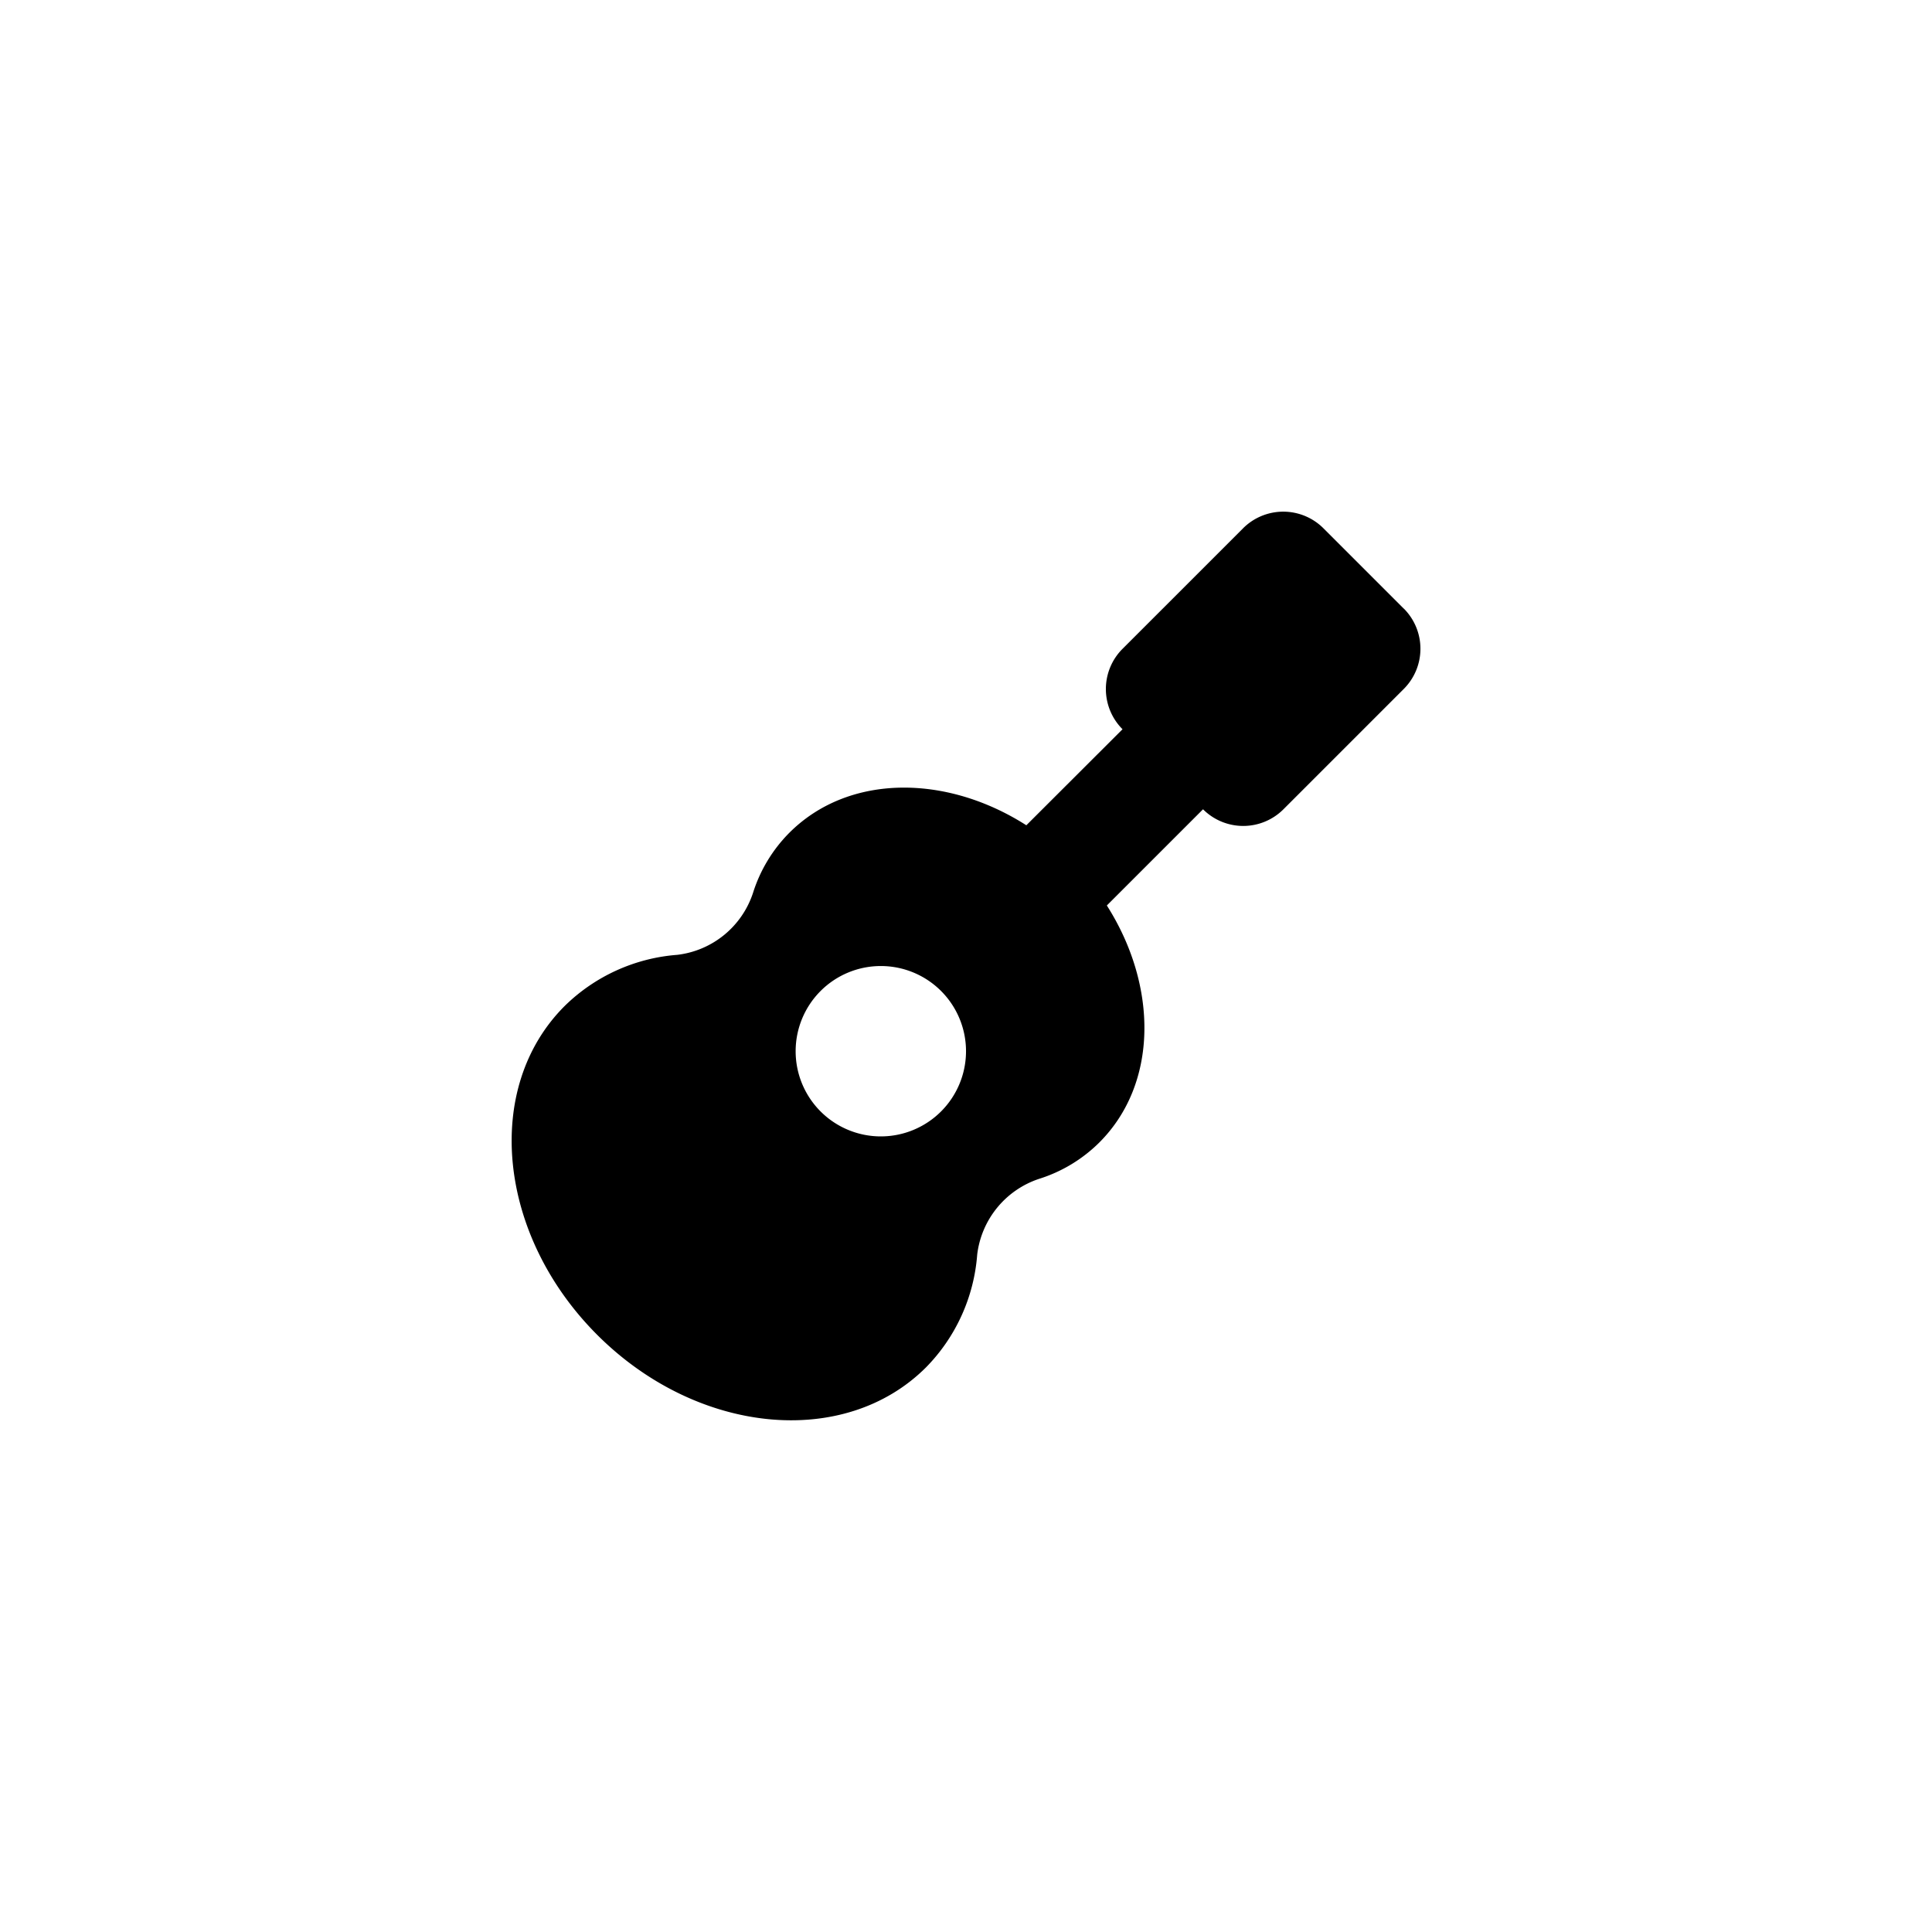 <svg xmlns="http://www.w3.org/2000/svg" xmlns:xlink="http://www.w3.org/1999/xlink" width="84.961" height="84.957" viewBox="0 0 84.961 84.957">
  <defs>
    <filter id="Icon_awesome-guitar" x="0" y="0" width="84.961" height="84.957" filterUnits="userSpaceOnUse">
      <feOffset input="SourceAlpha"/>
      <feGaussianBlur stdDeviation="7.5" result="blur"/>
      <feFlood flood-opacity="0.655"/>
      <feComposite operator="in" in2="blur"/>
      <feComposite in="SourceGraphic"/>
    </filter>
  </defs>
  <g transform="matrix(1, 0, 0, 1, 0, 0)" filter="url(#Icon_awesome-guitar)">
    <path id="Icon_awesome-guitar-2" data-name="Icon awesome-guitar" d="M39.228,4.261,35.7.733a2.5,2.5,0,0,0-3.536,0l-5.3,5.3a2.5,2.5,0,0,0,0,3.536l-4.23,4.223c-3.544-2.263-7.836-2.256-10.42.328a6.529,6.529,0,0,0-1.6,2.646,4,4,0,0,1-3.333,2.724,7.924,7.924,0,0,0-4.948,2.248C-1.272,25.335-.624,31.813,3.762,36.2s10.865,5.026,14.463,1.428a7.925,7.925,0,0,0,2.248-4.956A4.012,4.012,0,0,1,23.2,29.339a6.529,6.529,0,0,0,2.646-1.6c2.583-2.583,2.583-6.876.328-10.42l4.23-4.23a2.5,2.5,0,0,0,3.536,0l5.3-5.3a2.5,2.5,0,0,0-.008-3.528ZM16.235,27.474a3.746,3.746,0,1,1,3.746-3.746A3.747,3.747,0,0,1,16.235,27.474Z" transform="translate(22.5 22.5)"/>
  </g>
</svg>
